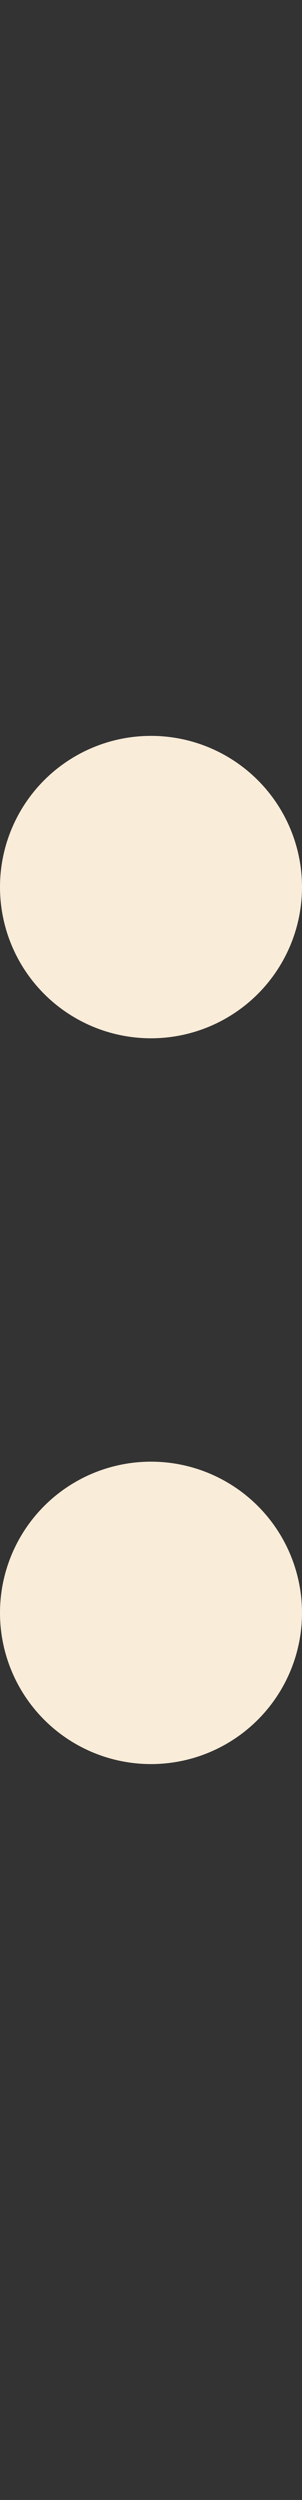 <?xml version="1.0" encoding="UTF-8"?>
<svg id="Number" xmlns="http://www.w3.org/2000/svg" viewBox="0 0 15 124">
  <rect x="0" y="0" width="15" height="124" fill="#333333" stroke="none"/>
  <defs>
    <style>
      .cls-1 {
        fill: #F9ECD9;
        stroke-width: 0px;
      }
    </style>
  </defs>

  <circle class="cls-1" cx="7.5" cy="44" r="7.5"/>
  <circle class="cls-1" cx="7.5" cy="80" r="7.5"/>


</svg>